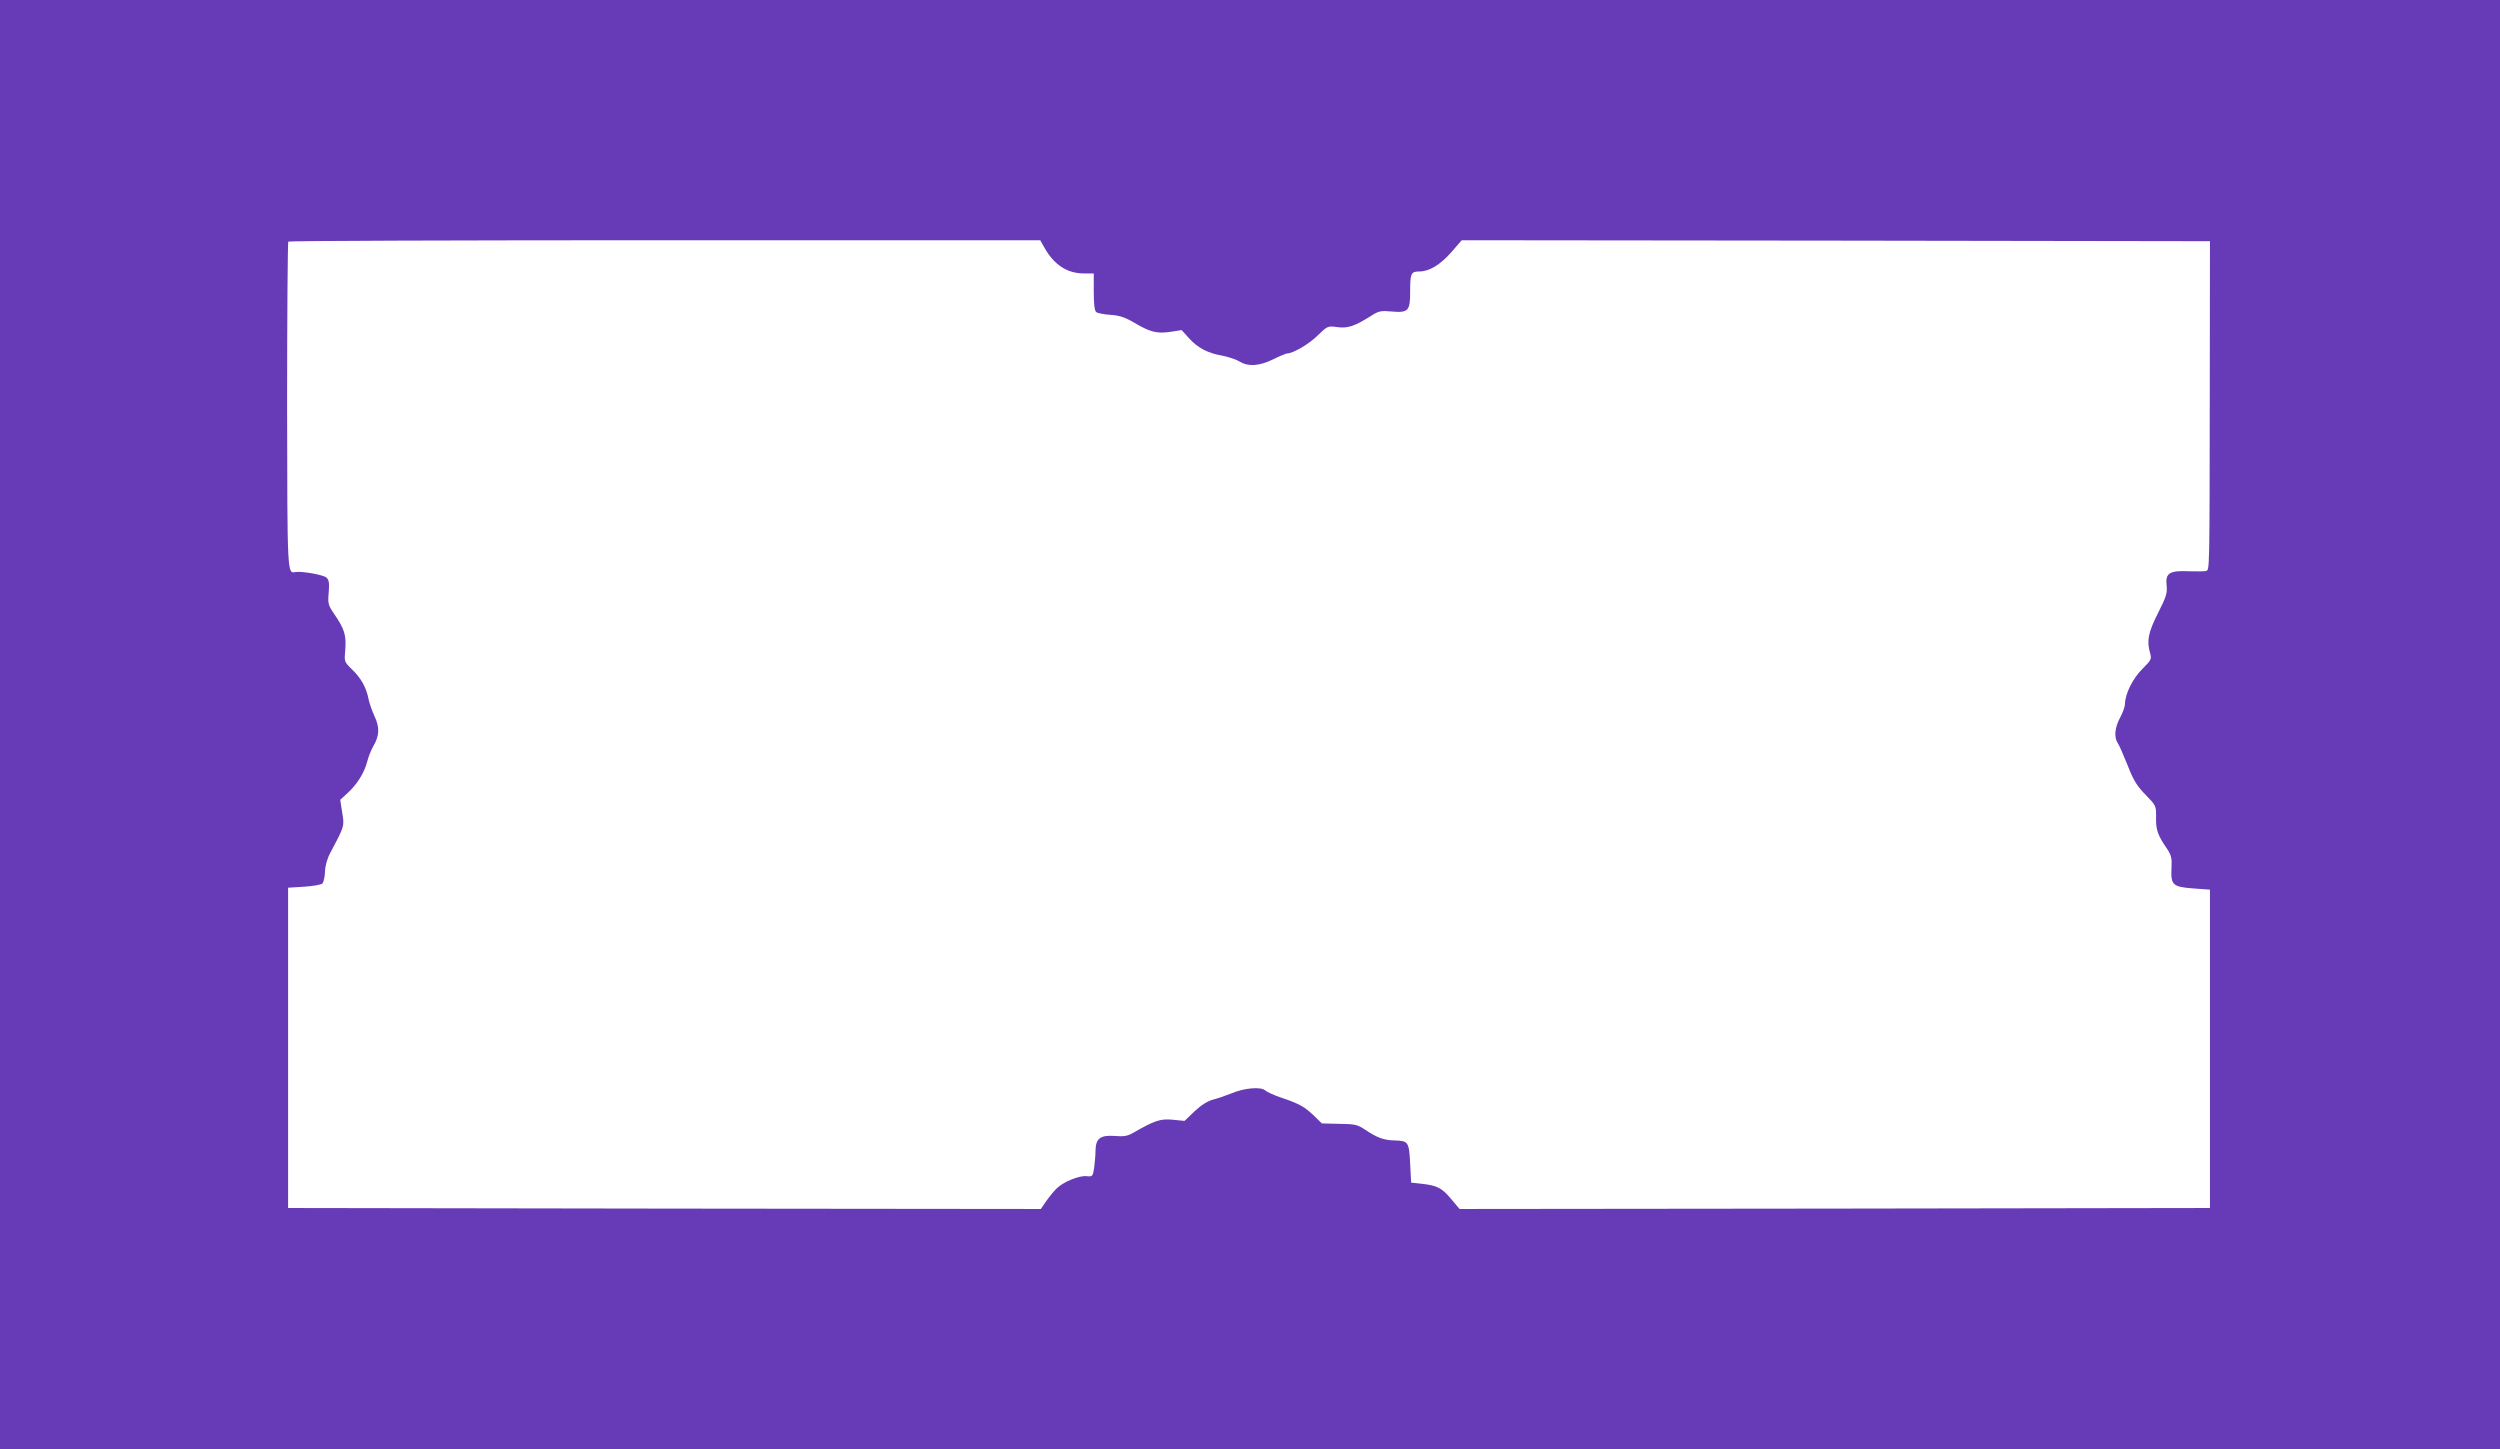 <?xml version="1.0" standalone="no"?>
<!DOCTYPE svg PUBLIC "-//W3C//DTD SVG 20010904//EN"
 "http://www.w3.org/TR/2001/REC-SVG-20010904/DTD/svg10.dtd">
<svg version="1.0" xmlns="http://www.w3.org/2000/svg"
 width="1280pt" height="742pt" viewBox="0 0 1280 742"
 preserveAspectRatio="xMidYMid meet">
<g transform="translate(0,742) scale(0.1,-0.1)"
fill="#673ab7" stroke="none">
<path d="M0 3710 l0 -3710 6400 0 6400 0 0 3710 0 3710 -6400 0 -6400 0 0
-3710z m5348 2441 c49 -87 116 -131 202 -131 l50 0 0 -94 c0 -63 4 -97 13
-104 6 -5 39 -12 72 -14 46 -3 74 -12 122 -40 82 -49 117 -57 186 -47 l57 9
37 -41 c45 -50 96 -77 171 -90 31 -6 71 -19 88 -30 45 -27 100 -24 172 11 34
17 66 30 71 30 30 0 113 48 157 92 52 50 52 50 102 43 54 -7 89 5 177 61 35
22 47 24 102 19 83 -7 93 3 93 100 0 95 4 105 46 105 52 0 107 33 166 100 l52
60 1916 -2 1915 -3 -1 -790 c-1 -897 -1 -892 -18 -898 -6 -3 -45 -3 -86 -2
-102 5 -124 -9 -117 -72 4 -40 -1 -57 -44 -142 -50 -99 -59 -142 -40 -207 8
-28 5 -34 -40 -79 -49 -48 -89 -129 -89 -179 0 -13 -11 -44 -25 -70 -28 -52
-32 -101 -12 -131 8 -11 30 -63 51 -115 30 -77 48 -105 92 -150 53 -55 54 -55
53 -116 -1 -63 8 -90 57 -161 21 -32 25 -47 22 -100 -4 -85 7 -94 114 -102
l83 -6 0 -815 0 -815 -1921 -3 -1921 -2 -43 51 c-48 57 -71 69 -150 78 l-55 6
-5 98 c-6 111 -9 116 -80 118 -54 1 -90 14 -149 54 -41 27 -52 30 -134 31
l-89 2 -41 40 c-48 46 -77 62 -167 92 -36 12 -73 29 -82 37 -22 20 -107 13
-173 -15 -27 -11 -70 -26 -94 -32 -29 -8 -61 -28 -95 -60 l-51 -49 -61 6 c-64
6 -92 -4 -204 -68 -28 -16 -47 -19 -93 -15 -74 5 -97 -13 -98 -76 0 -24 -4
-63 -7 -88 -7 -43 -8 -45 -39 -42 -37 4 -116 -28 -151 -61 -13 -12 -37 -41
-54 -65 l-29 -42 -1927 2 -1927 3 0 820 0 820 82 5 c45 3 87 10 94 17 6 6 12
34 13 60 1 31 11 67 28 98 72 136 72 134 60 205 l-10 65 38 35 c49 45 85 103
100 160 6 25 20 59 30 77 33 56 35 96 8 155 -14 30 -28 71 -32 93 -11 55 -38
104 -84 148 -40 39 -40 39 -34 103 5 72 -4 103 -56 179 -32 47 -34 54 -29 112
4 49 1 65 -12 76 -15 14 -129 34 -159 28 -41 -7 -41 -18 -42 853 0 458 3 835
6 839 4 4 872 7 1929 7 l1921 0 22 -39z"/>
</g>
</svg>
